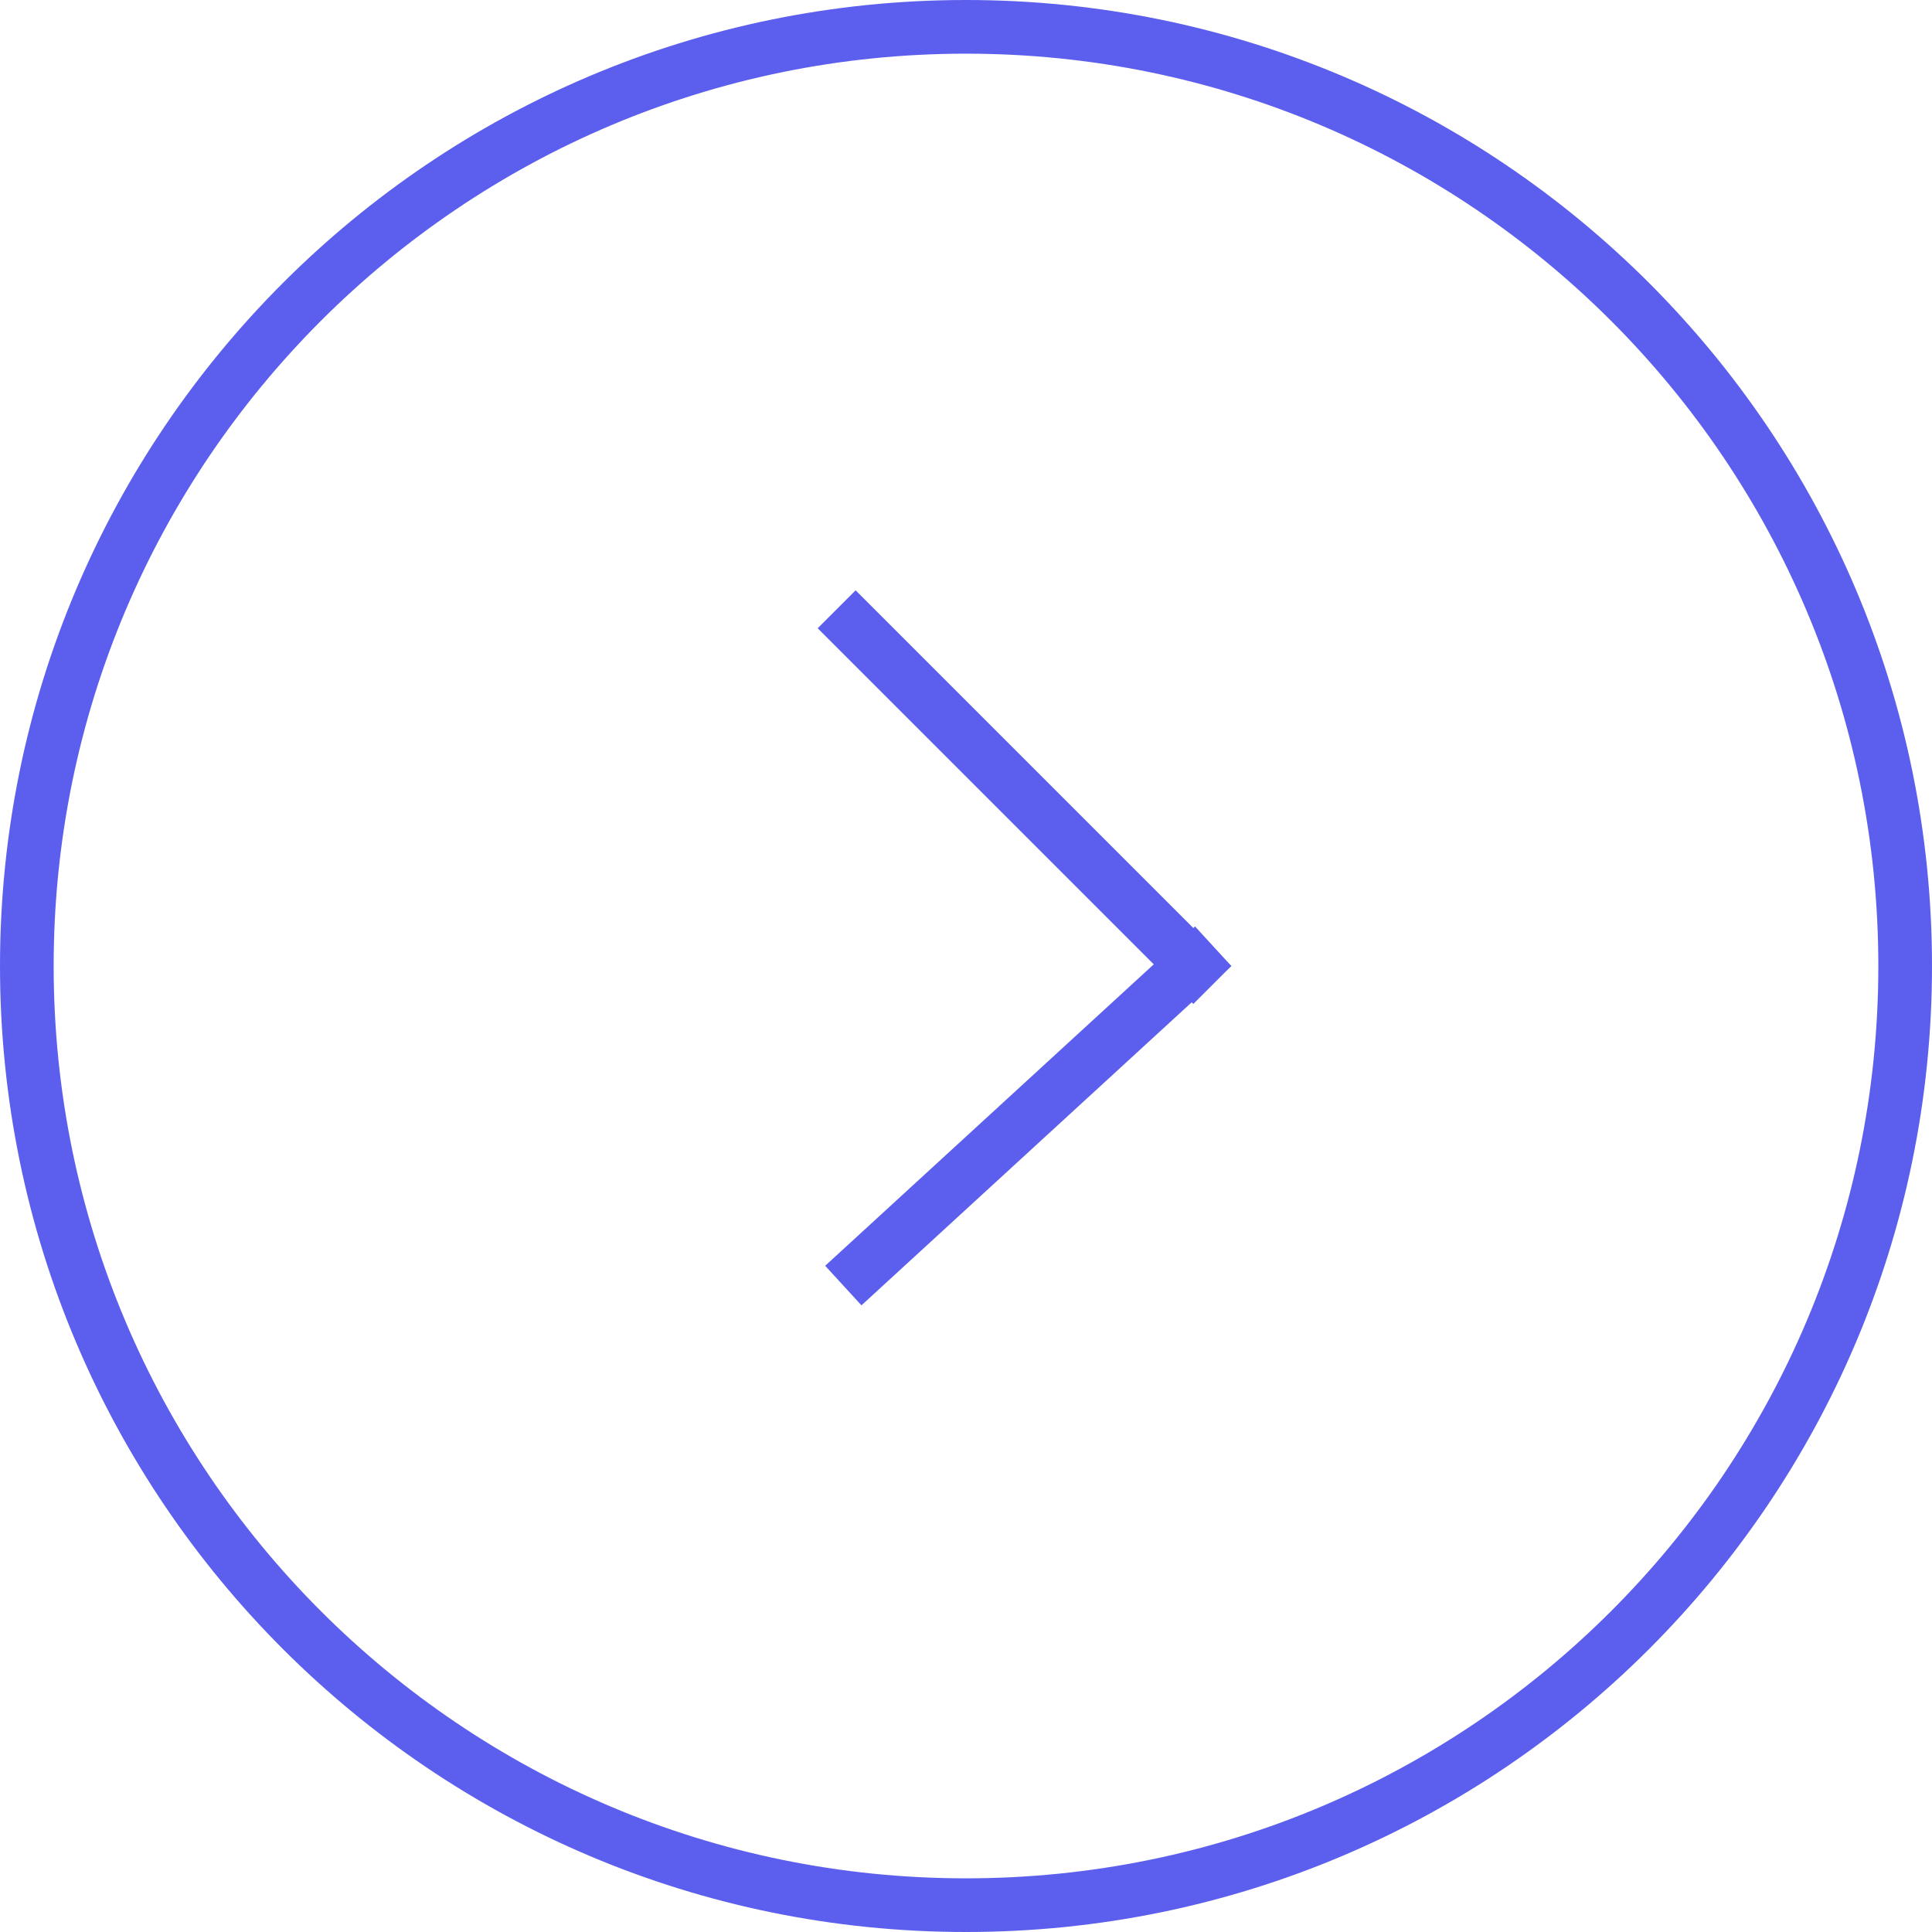 <svg xmlns="http://www.w3.org/2000/svg" width="36" height="36" fill="none"><path fill="#5C5FED" fill-rule="evenodd" d="M18 35c9.389 0 17-7.611 17-17S27.389 1 18 1 1 8.611 1 18s7.611 17 17 17zm0 1c9.941 0 18-8.059 18-18S27.941 0 18 0 0 8.059 0 18s8.059 18 18 18z" clip-rule="evenodd"/><path fill="#5C5FED" fill-rule="evenodd" d="m22.943 18-7-7-.707.707 7 7 .707-.707z" clip-rule="evenodd"/><path fill="#5C5FED" fill-rule="evenodd" d="M16.052 24.323 22.943 18l-.675-.737-6.892 6.323.676.737z" clip-rule="evenodd"/></svg>